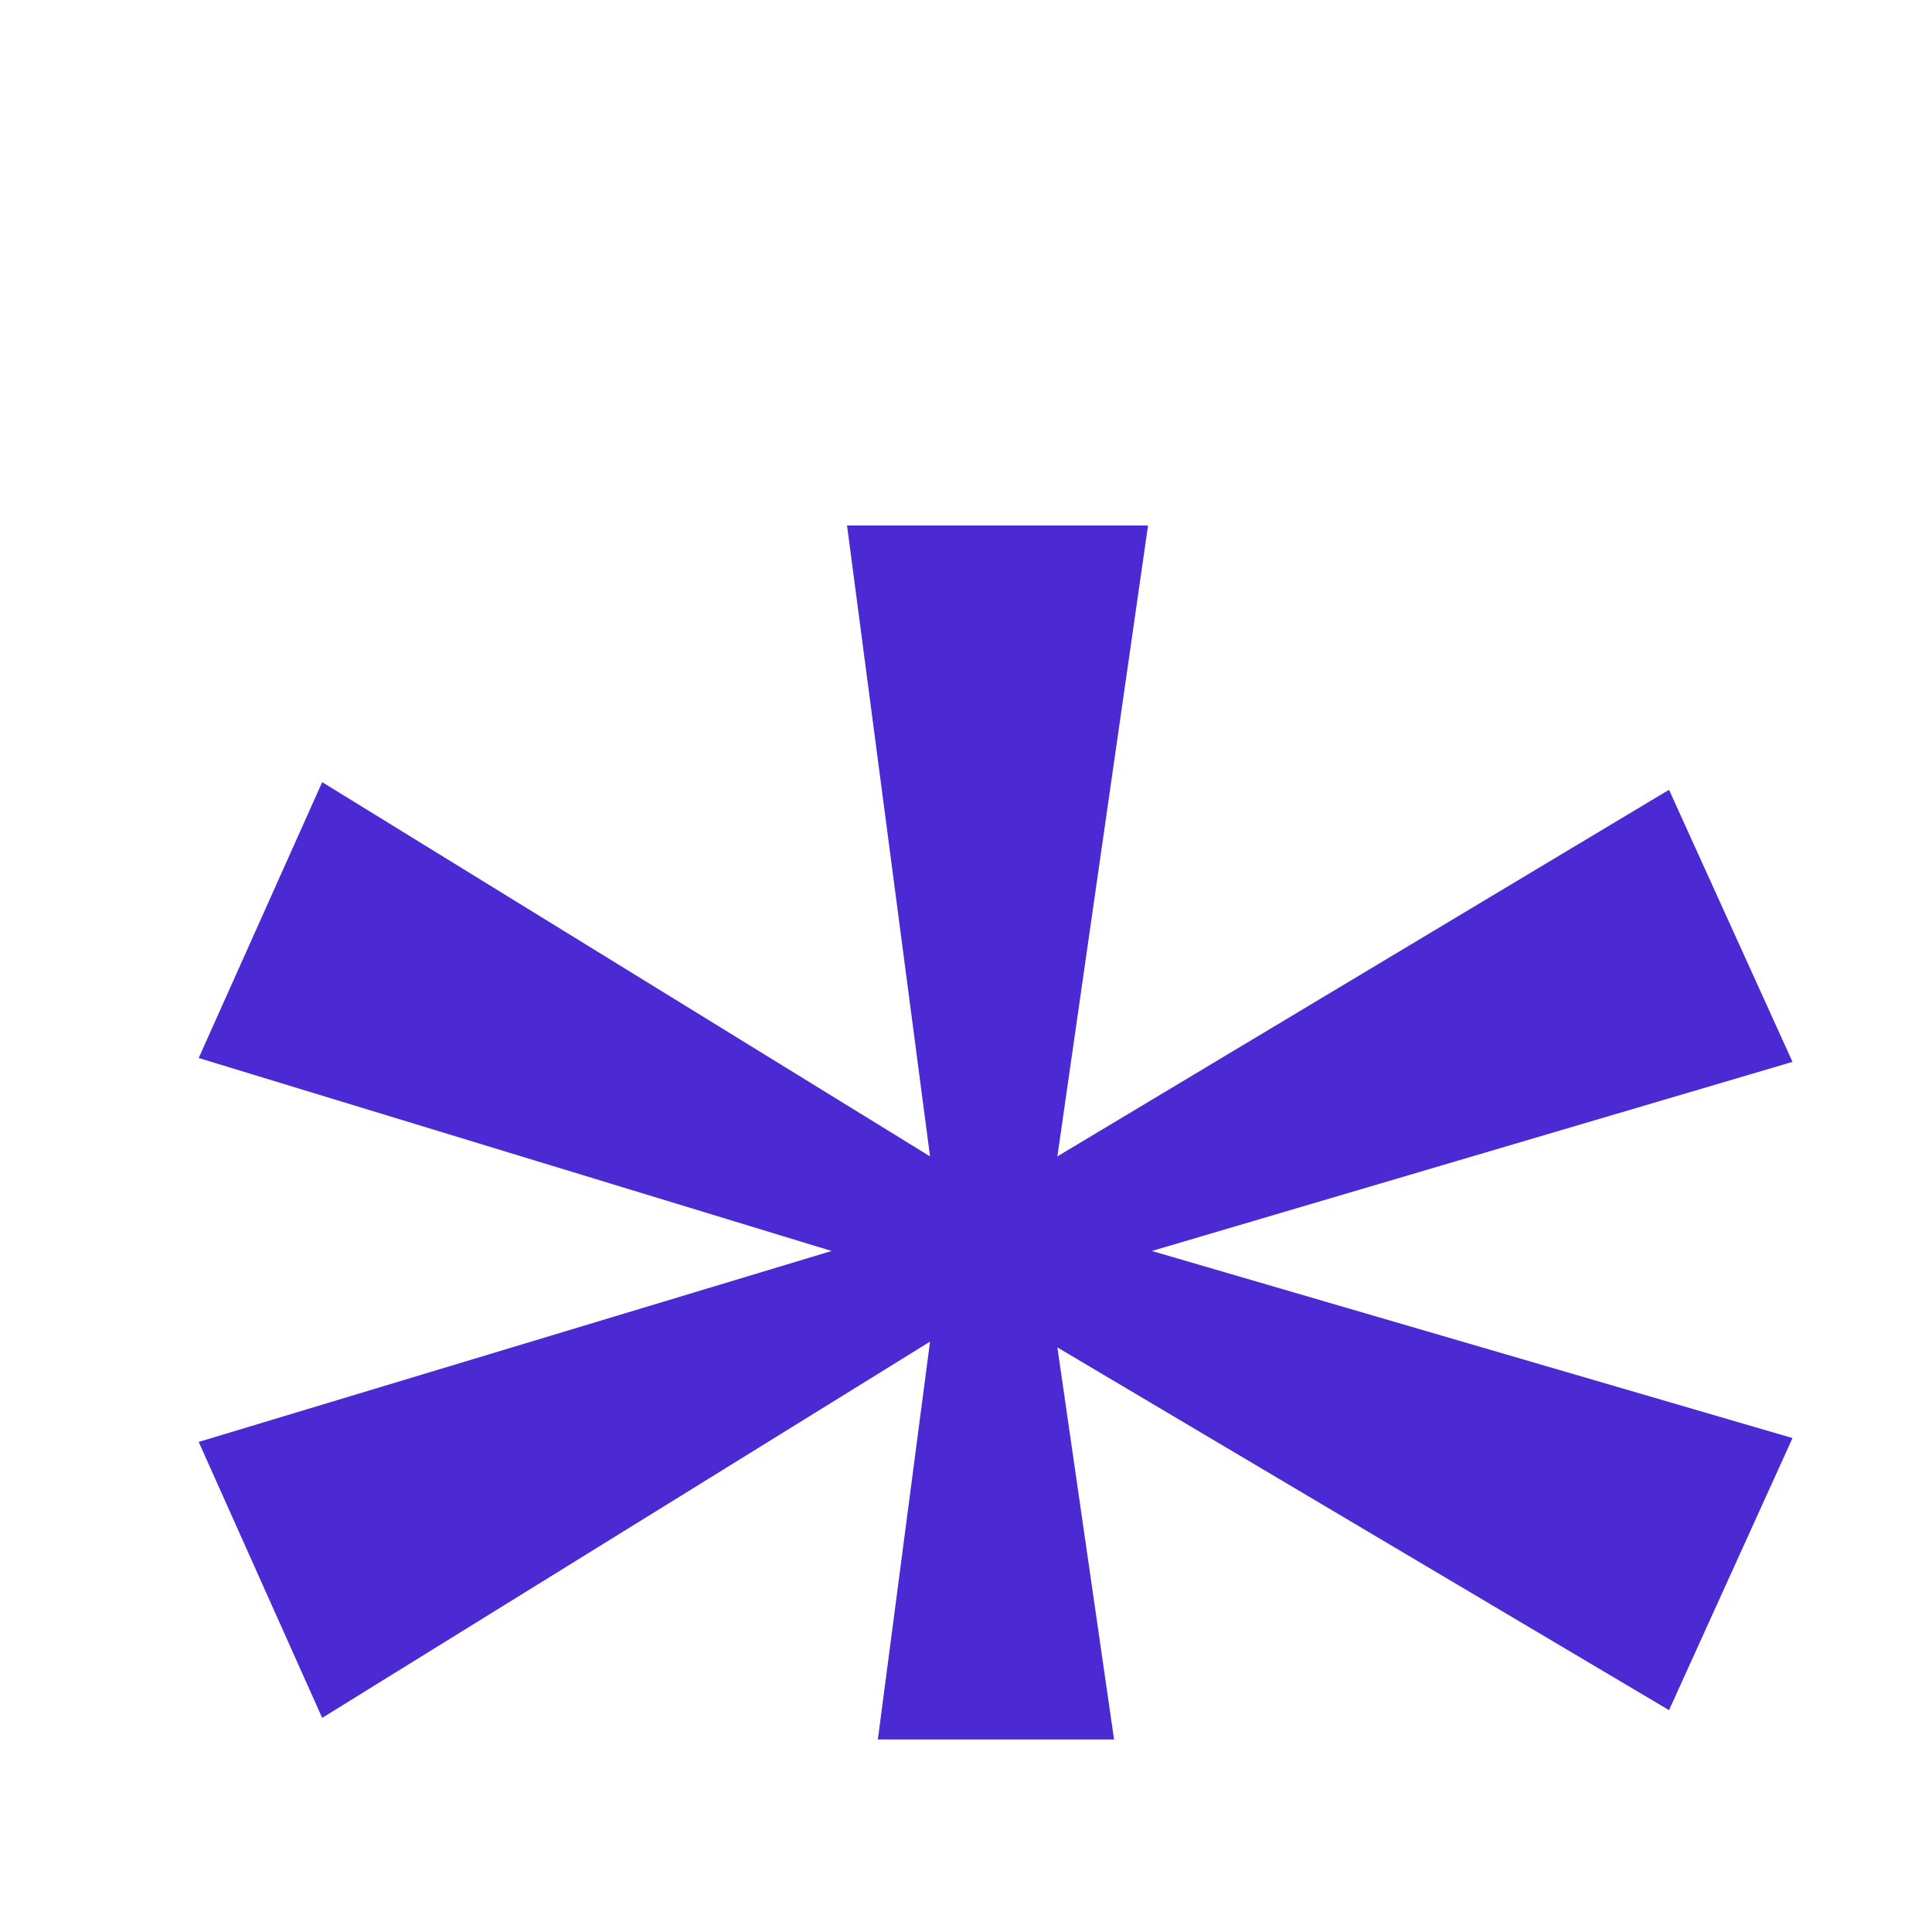 <svg xmlns="http://www.w3.org/2000/svg" xmlns:xlink="http://www.w3.org/1999/xlink" width="500" zoomAndPan="magnify" viewBox="0 0 375 375" height="500" preserveAspectRatio="xMidYMid meet" version="1.0"><defs><g/><clipPath id="121cff9f3d"><path d="M 38 102 L 348 102 L 348 337.629 L 38 337.629 Z M 38 102 " clip-rule="nonzero"/></clipPath></defs><g clip-path="url(#121cff9f3d)"><g fill="#4b2ad4" fill-opacity="1"><g transform="translate(1.113, 604.188)"><g><path d="M 37.453 -398.828 L 61.422 -452.375 L 179.406 -379.734 L 163.297 -502.188 L 221.719 -502.188 L 204.125 -379.734 L 322.844 -450.891 L 346.812 -398.078 L 222.469 -361.375 L 346.812 -325.062 L 322.844 -272.25 L 204.125 -342.656 L 221.719 -220.953 L 163.297 -220.953 L 179.406 -343.781 L 61.422 -270.75 L 37.453 -324.312 L 160.297 -361.375 Z M 37.453 -398.828 "/></g></g></g></g></svg>